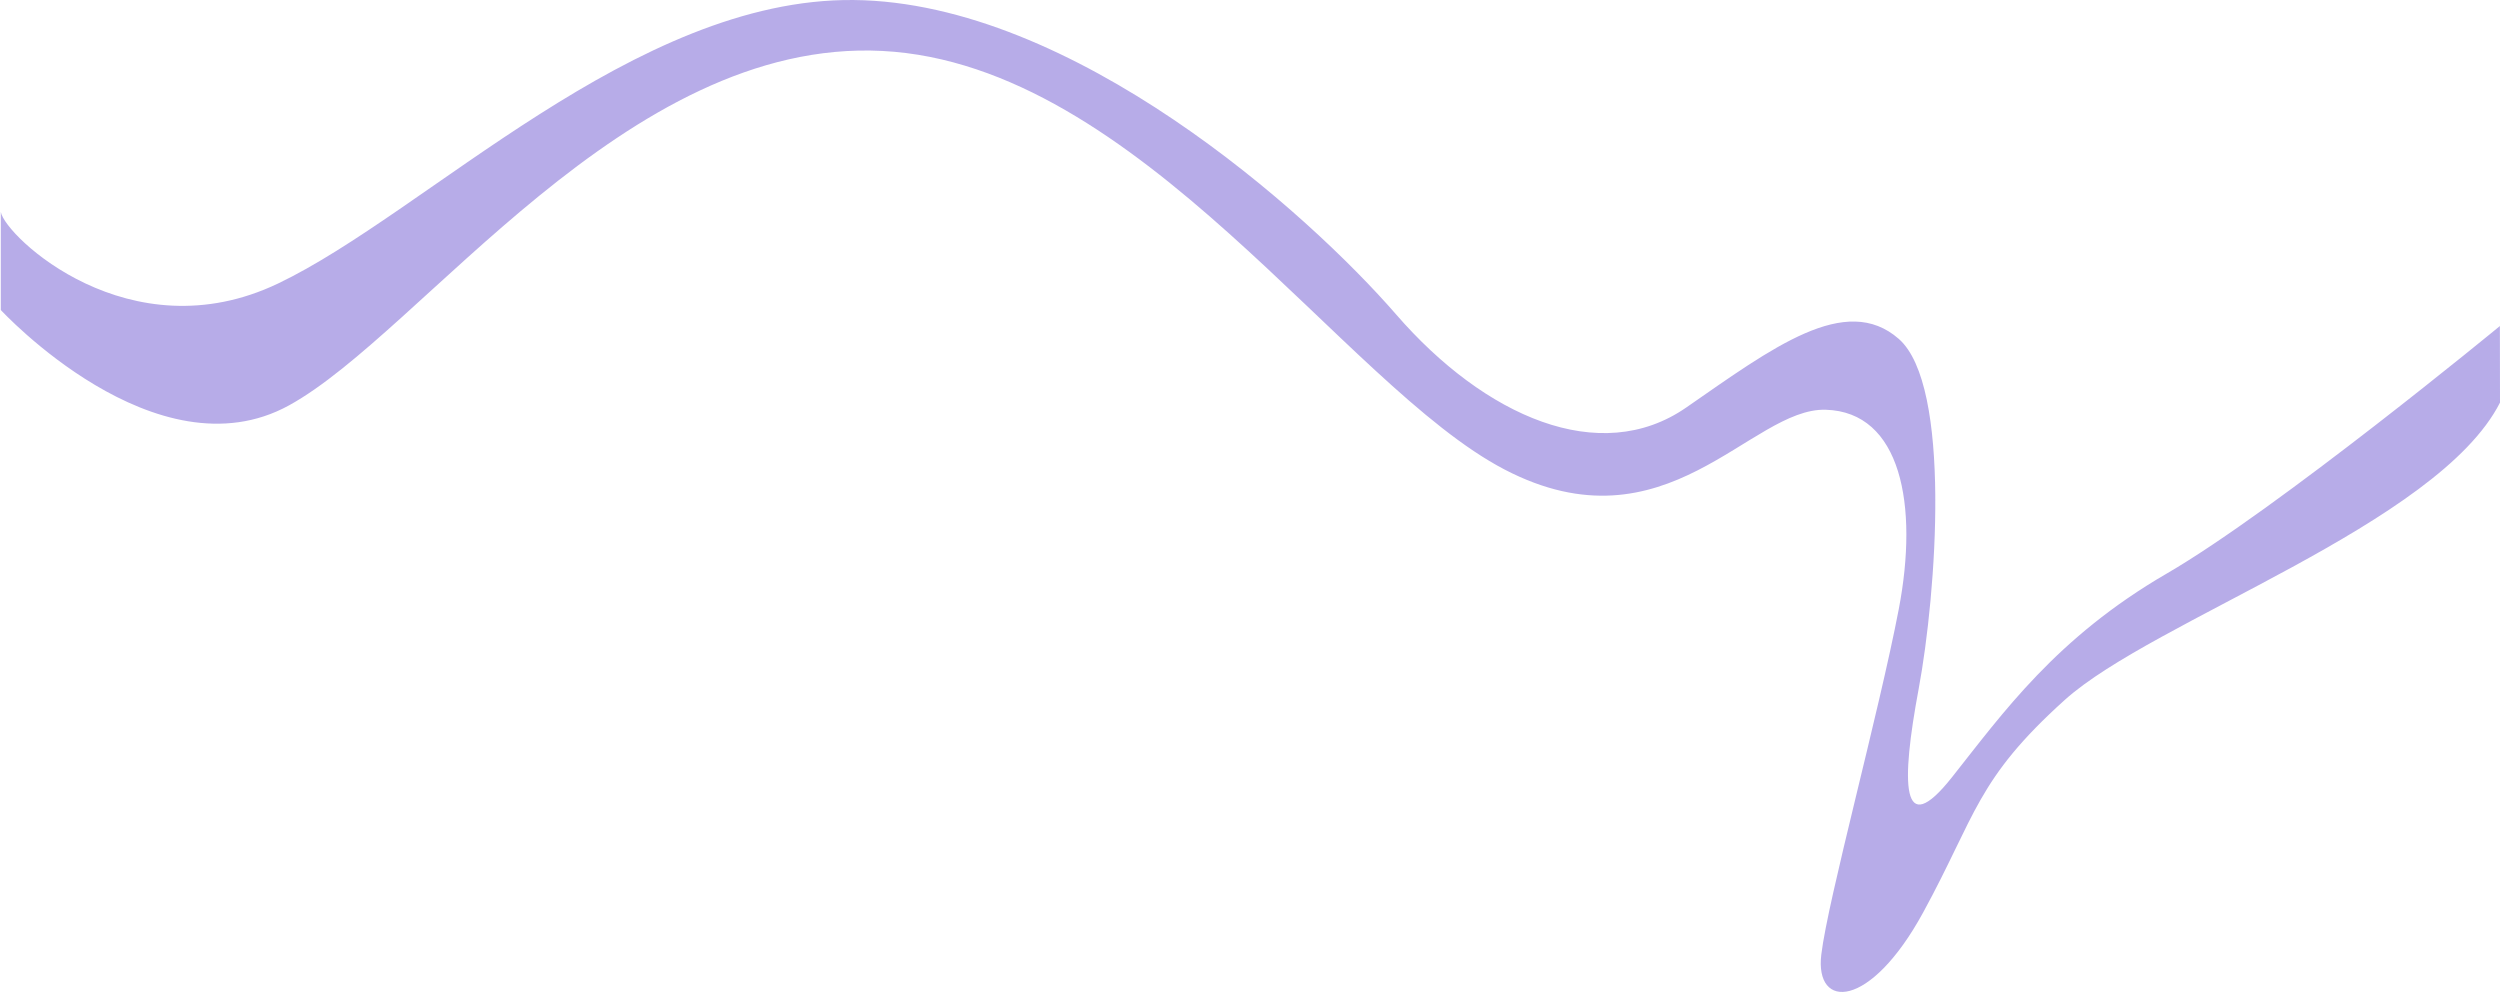 <?xml version="1.0" encoding="UTF-8"?> <svg xmlns="http://www.w3.org/2000/svg" width="2553" height="1013" viewBox="0 0 2553 1013" fill="none"> <path d="M0.82 316.576C0.82 316.576 159.604 488.551 295.26 413.911C430.915 339.27 638.865 38.472 901.172 52.035C1163.48 65.598 1371.5 393.557 1536.54 479.509C1701.58 565.462 1787.52 416.18 1864.43 418.432C1941.33 420.683 1959.39 515.695 1939.04 622.001C1918.69 728.306 1866.69 918.277 1859.91 974.816C1853.12 1031.36 1909.64 1031.36 1963.91 931.84C2018.18 832.325 2018.18 796.139 2108.62 714.708C2199.06 633.277 2489.73 535.57 2553 411.127L2552.88 332.94C2552.88 332.94 2325.59 520.163 2212.59 585.762C2099.58 651.361 2045.28 728.253 1993.27 793.834C1941.27 859.415 1941.26 800.625 1959.35 703.414C1977.45 606.204 1993.27 393.557 1939.01 346.06C1884.74 298.563 1810.12 355.102 1721.95 416.18C1633.77 477.258 1516.18 425.311 1425.79 321.186C1335.4 217.061 1095.65 2.269 871.822 0.017C647.992 -2.234 435.435 217.149 283.952 289.521C132.47 361.892 5.339 241.368 0.82 216.476V316.576Z" fill="#B7ACE8"></path> </svg> 